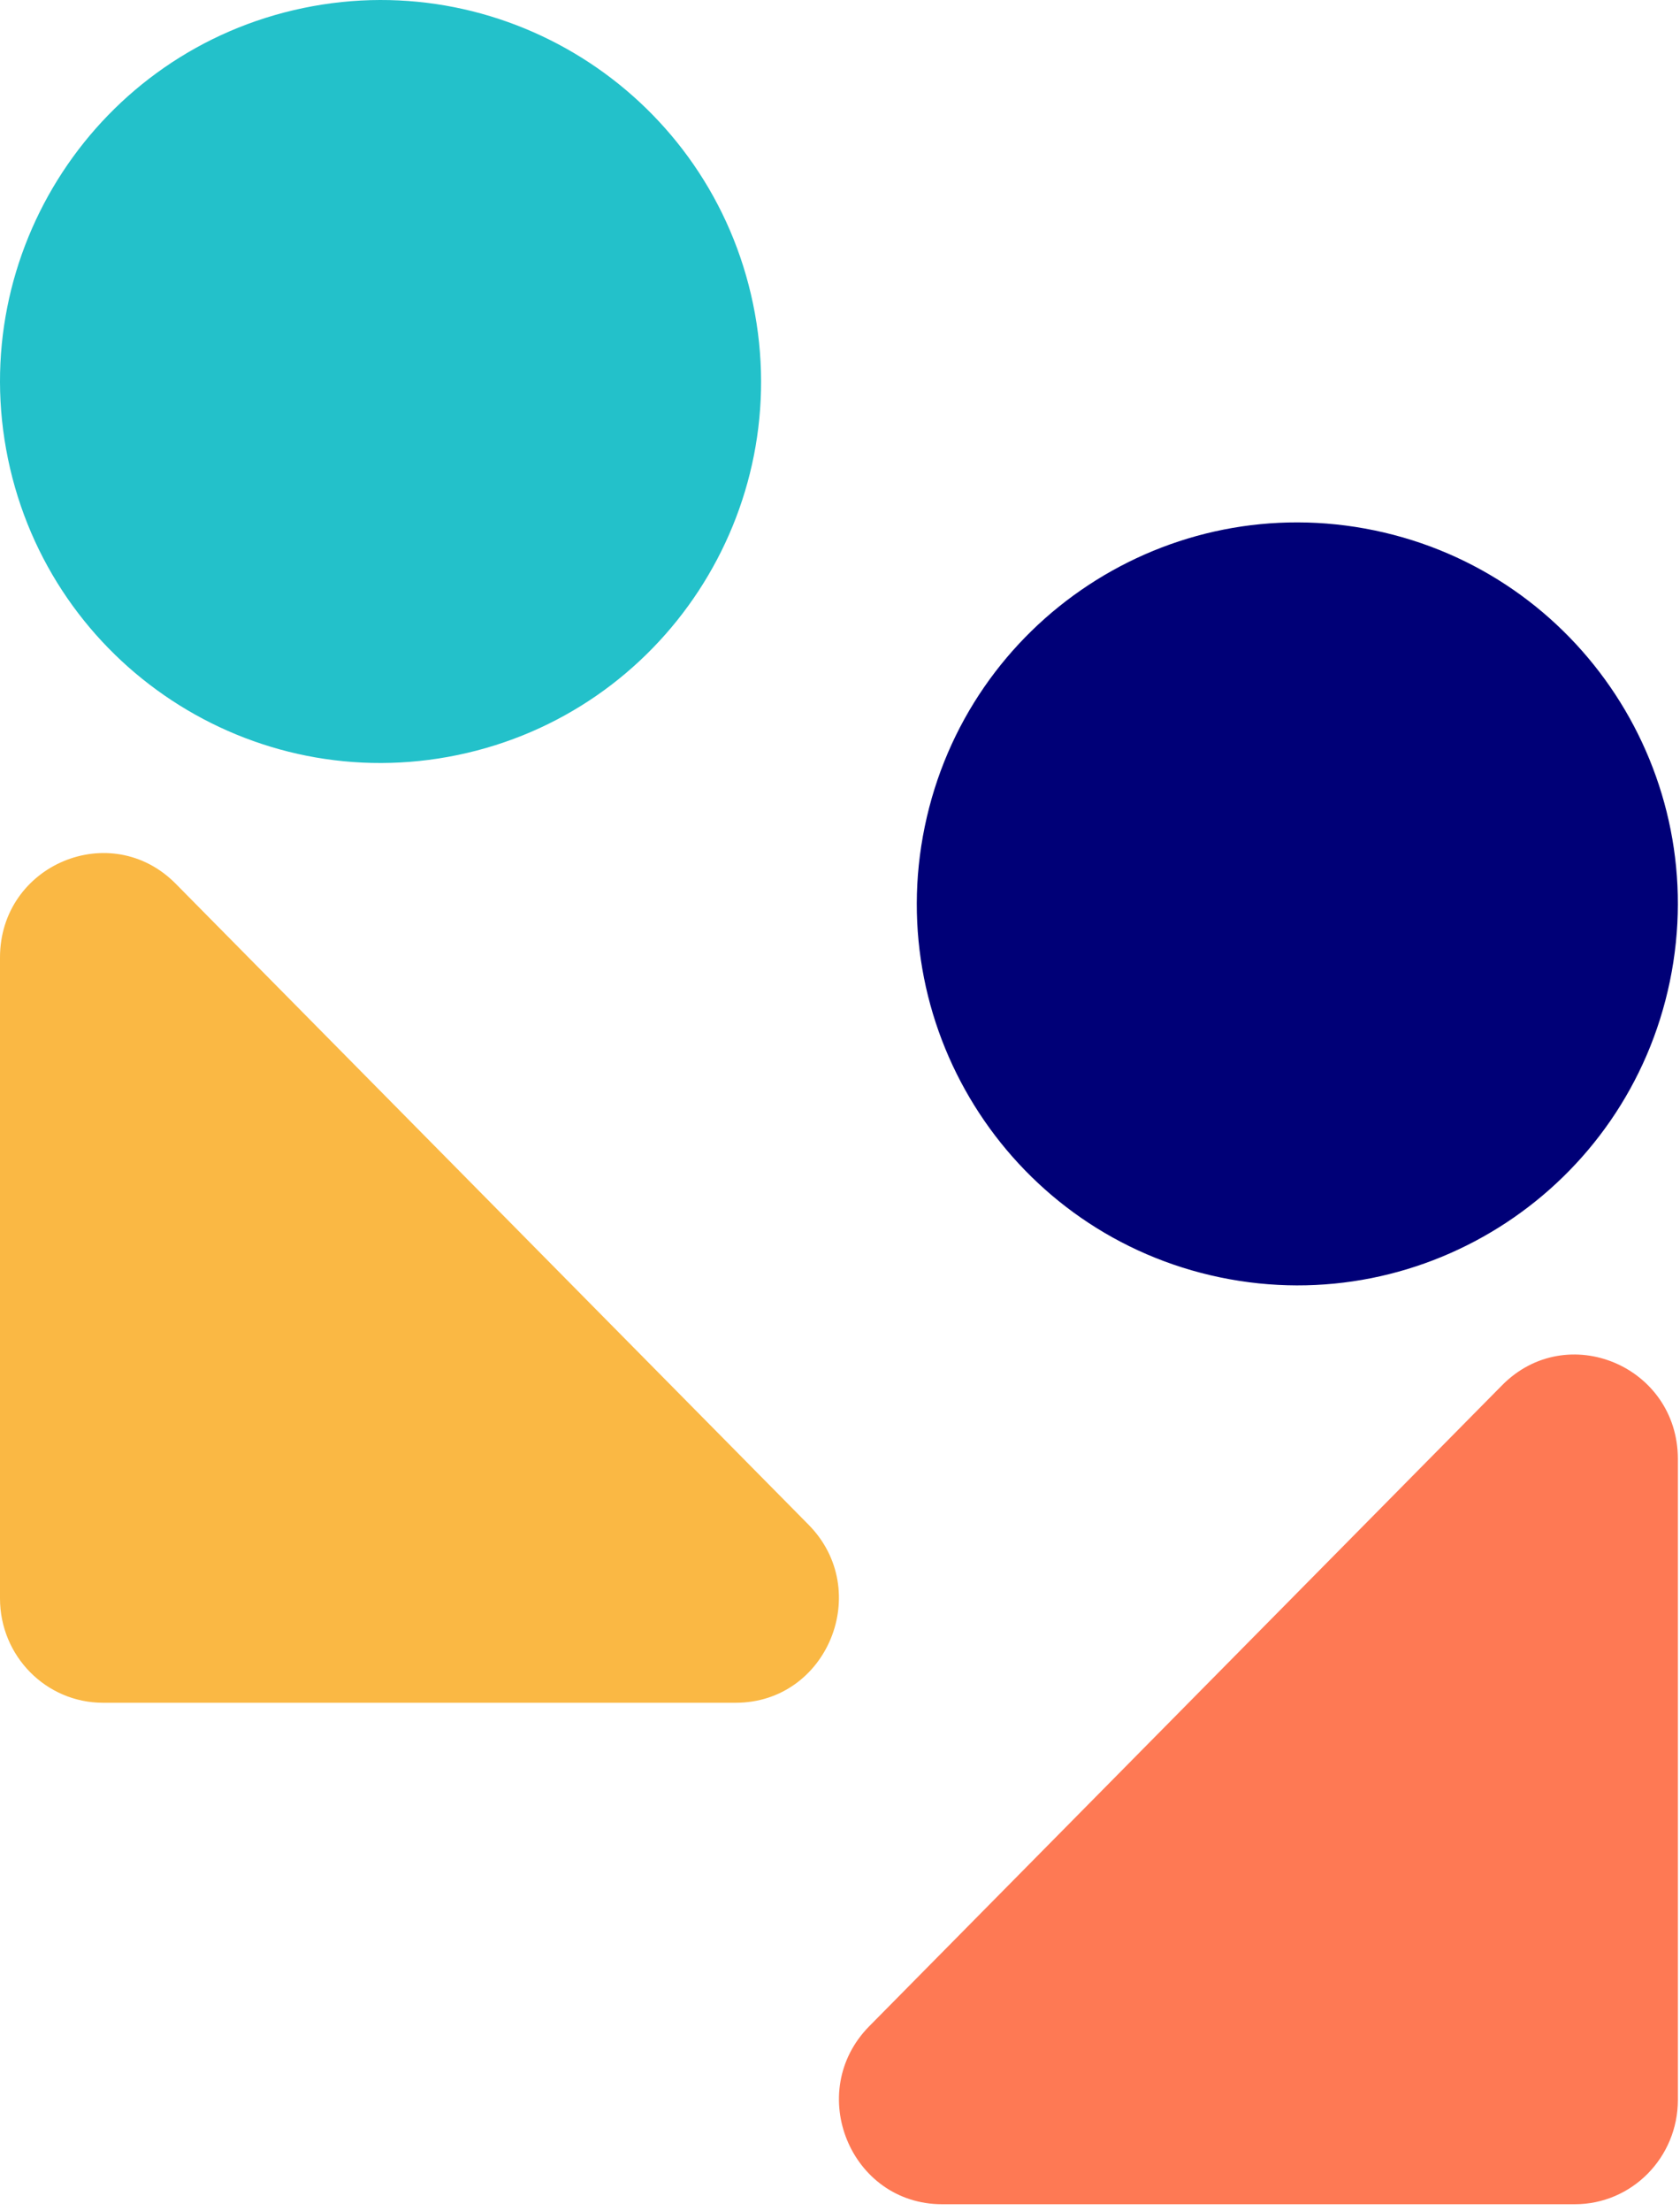 <svg width="111" height="146" viewBox="0 0 111 146" fill="none" xmlns="http://www.w3.org/2000/svg">
<path fill-rule="evenodd" clip-rule="evenodd" d="M11.614 58.355L53.423 100.674C57.709 105.012 54.673 112.429 48.612 112.429H6.803C3.046 112.429 0 109.346 0 105.543V63.224C0 57.089 7.328 54.017 11.614 58.355" fill="#FAB844"/>
<path fill-rule="evenodd" clip-rule="evenodd" d="M49.757 20.075C52.577 33.695 43.842 47.025 30.248 49.85C16.654 52.675 3.348 43.924 0.529 30.305C-2.291 16.685 6.444 3.355 20.038 0.53C33.632 -2.295 46.938 6.456 49.757 20.075" fill="#23C1CA"/>
<path fill-rule="evenodd" clip-rule="evenodd" d="M99.245 91.465L57.436 133.784C53.151 138.122 56.186 145.54 62.247 145.54H104.056C107.813 145.54 110.859 142.457 110.859 138.653V96.335C110.859 90.2 103.531 87.127 99.245 91.465" fill="#FE7954"/>
<path fill-rule="evenodd" clip-rule="evenodd" d="M61.102 54.567C58.282 68.187 67.017 81.517 80.611 84.342C94.205 87.167 107.511 78.416 110.33 64.797C113.15 51.177 104.416 37.847 90.821 35.022C77.227 32.197 63.922 40.948 61.102 54.567" fill="#000077"/>
</svg>
